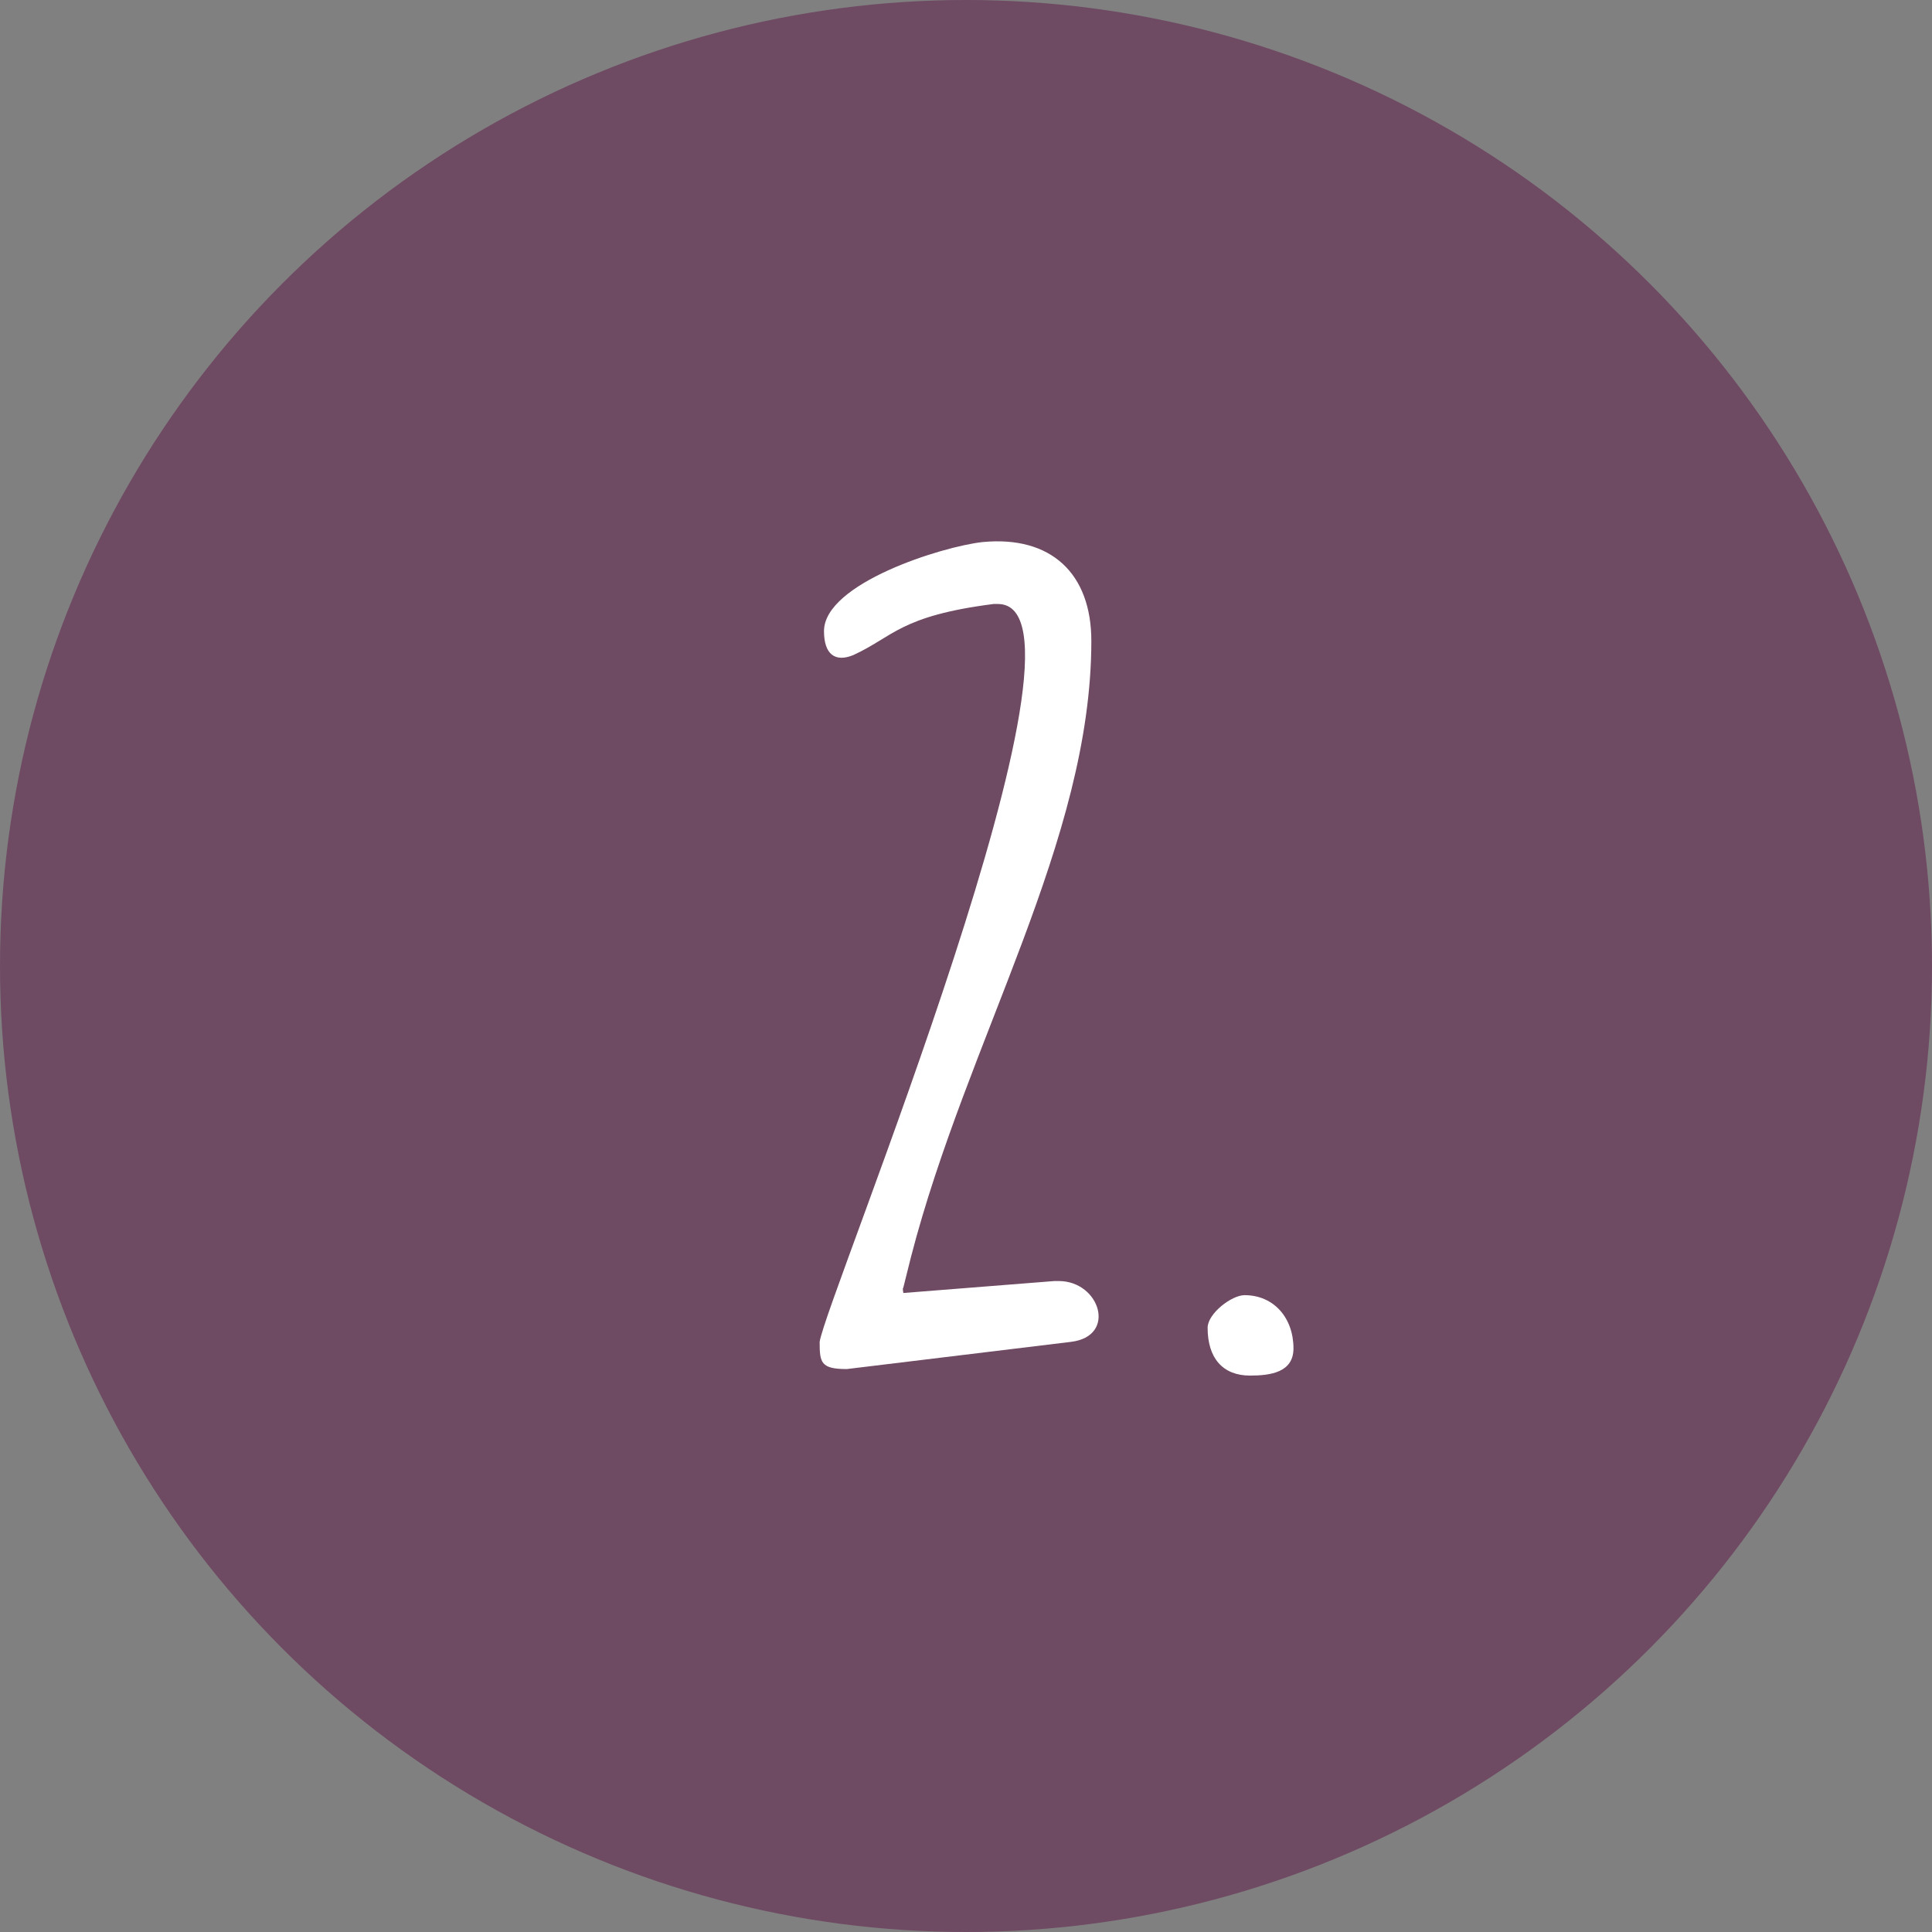 <?xml version="1.0" encoding="UTF-8"?>
<svg width="64px" height="64px" viewBox="0 0 64 64" version="1.1" xmlns="http://www.w3.org/2000/svg" xmlns:xlink="http://www.w3.org/1999/xlink">
    <rect x="0" y="0" width="64" height="64" fill="#808080" stroke="none"/>
    <title>Icon-02</title>
    <g id="Monats-Highlights-Übersicht" stroke="none" stroke-width="1" fill="none" fill-rule="evenodd">
        <g id="Assets_MH73--MH72" transform="translate(-531, -1296)">
            <g id="Icon-02" transform="translate(531, 1296)">
                <circle id="Oval" fill="#6F4A63" cx="32" cy="32" r="32"></circle>
                <g id="2." transform="translate(27.152, 17.932)" fill="#FFFFFF" fill-rule="nonzero">
                    <path d="M0,26.52 C0,27.204 0.036,27.42 0.9,27.42 L8.316,26.52 C9.864,26.34 9.288,24.504 7.92,24.504 L7.776,24.504 L2.772,24.9 C2.772,24.864 2.736,24.756 2.772,24.72 L3.024,23.712 C4.896,16.476 9,9.924 9,3.3 C9,1.068 7.668,-0.192 5.4,0.024 C4.068,0.168 0.144,1.392 0.144,2.976 C0.144,3.732 0.504,4.02 1.116,3.768 C2.448,3.156 2.664,2.472 5.76,2.076 L5.904,2.076 C9.72,2.076 0.18,25.152 0,26.52 Z" id="Path"></path>
                    <path d="M12.852,26.052 C12.852,27.06 13.356,27.636 14.256,27.636 C14.94,27.636 15.696,27.528 15.696,26.736 C15.696,25.728 15.048,24.972 14.076,24.972 C13.644,24.972 12.852,25.584 12.852,26.052 Z" id="Path"></path>
                </g>
            </g>
        </g>
    </g>
</svg>